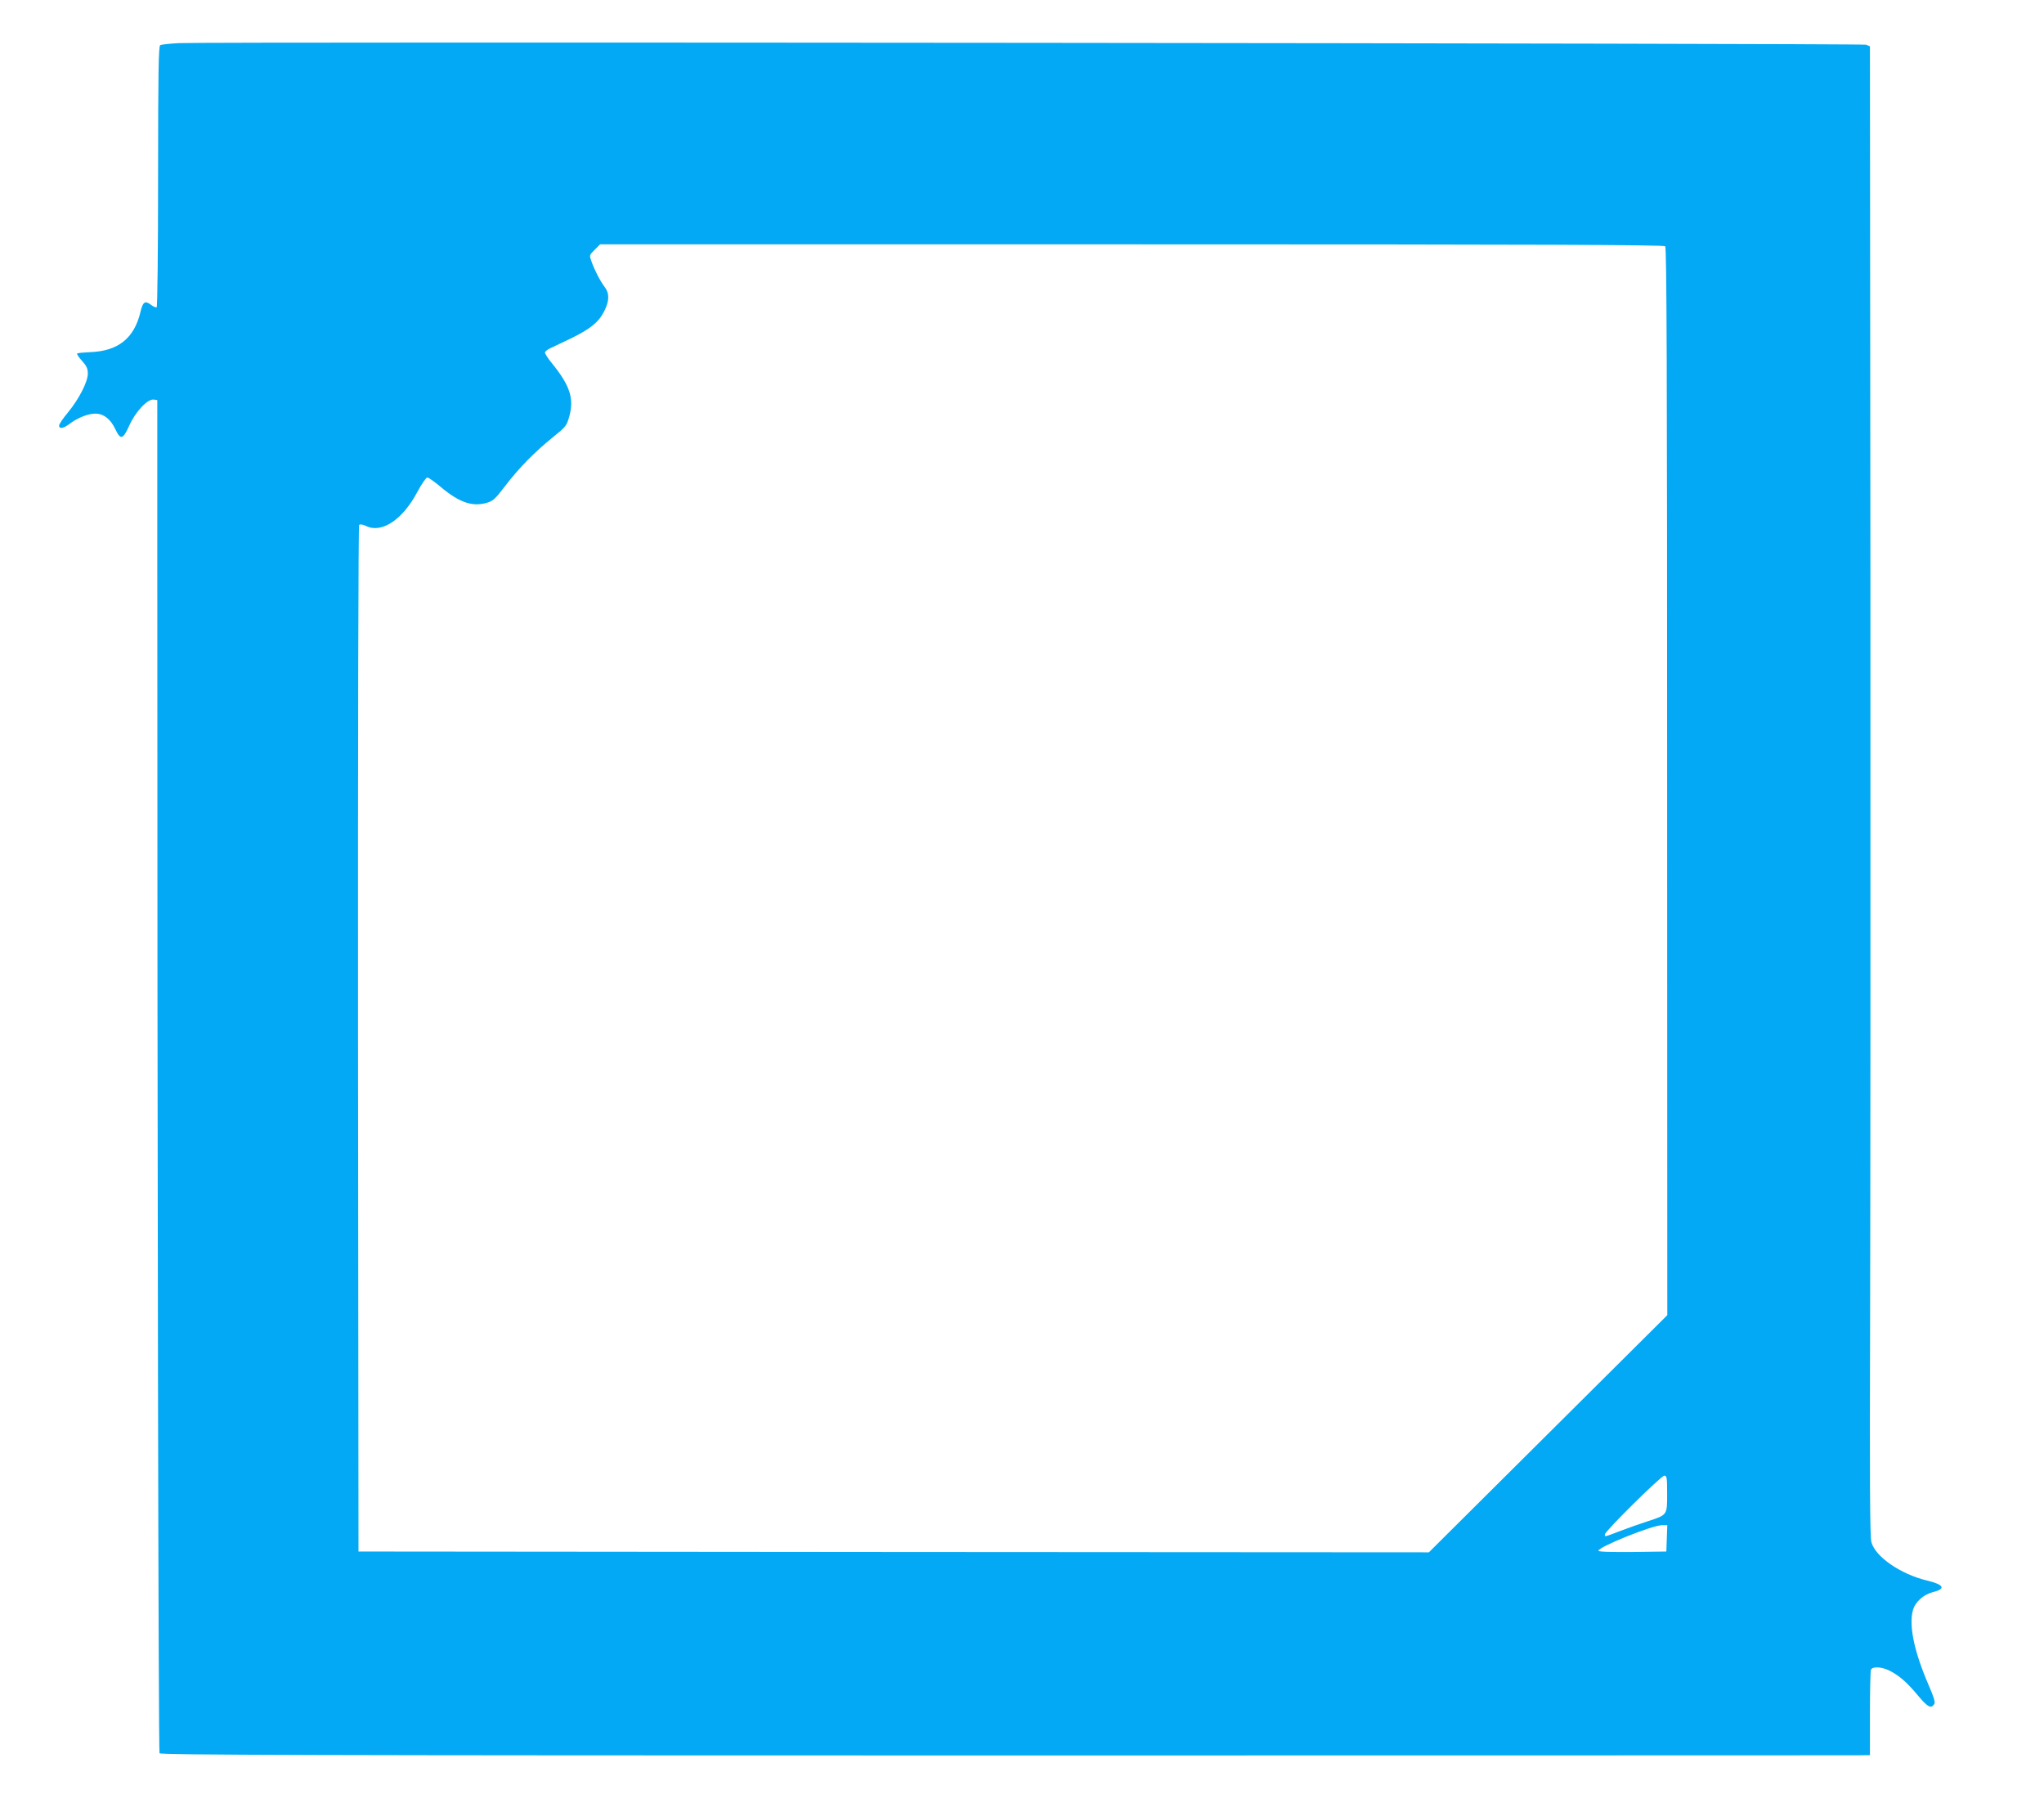 <?xml version="1.0" standalone="no"?>
<!DOCTYPE svg PUBLIC "-//W3C//DTD SVG 20010904//EN"
 "http://www.w3.org/TR/2001/REC-SVG-20010904/DTD/svg10.dtd">
<svg version="1.0" xmlns="http://www.w3.org/2000/svg"
 width="1280pt" height="1129pt" viewBox="0 0 1280 1129"
 preserveAspectRatio="xMidYMid meet">
<g transform="translate(0,1129) scale(0.1,-0.1)"
fill="#03a9f4" stroke="none">
<path d="M1120 11020 c-58 -3 -111 -9 -117 -13 -10 -6 -13 -182 -13 -822 0
-459 -4 -816 -9 -819 -5 -3 -21 4 -35 15 -37 29 -52 19 -66 -43 -39 -166 -140
-247 -317 -253 -41 -2 -77 -5 -80 -9 -3 -3 11 -24 31 -46 28 -31 36 -48 36
-79 0 -52 -55 -159 -124 -243 -31 -37 -56 -74 -56 -83 0 -22 27 -18 63 9 50
39 118 66 164 66 52 0 96 -34 126 -99 32 -67 47 -63 86 23 38 87 116 170 154
164 l22 -3 0 -865 c0 -3841 7 -7597 14 -7608 7 -11 910 -14 5267 -14 2892 0
5301 1 5352 1 l92 1 0 259 c0 143 3 266 6 275 9 23 66 20 117 -5 62 -32 110
-74 178 -156 61 -73 82 -84 102 -53 7 12 -3 44 -36 120 -90 208 -124 371 -98
467 14 52 66 99 126 114 83 21 69 47 -40 73 -164 40 -321 148 -346 240 -9 30
-11 396 -8 1356 2 723 3 2821 2 4663 l-3 3347 -24 10 c-25 9 -10373 19 -10566
10z m9308 -1272 c9 -9 12 -768 12 -3353 l1 -3340 -747 -743 -746 -742 -3351 2
-3352 3 -3 3209 c-1 2001 2 3214 7 3219 6 6 24 3 47 -8 96 -45 227 43 317 214
27 50 55 91 63 91 8 0 46 -27 85 -60 116 -97 198 -125 289 -98 39 12 53 26
112 103 84 111 186 215 299 306 82 66 87 72 104 131 31 113 5 193 -109 334
-26 31 -45 62 -43 68 2 6 14 16 28 23 13 6 72 34 130 62 126 61 178 103 213
173 33 65 33 112 2 152 -28 37 -63 105 -82 159 -14 39 -14 39 20 73 l34 34
3329 0 c2576 0 3332 -3 3341 -12z m12 -7811 c0 -135 2 -132 -120 -172 -47 -15
-125 -43 -173 -61 -102 -39 -97 -38 -97 -22 0 20 353 368 372 368 16 0 18 -12
18 -113z m-2 -279 l-3 -83 -212 -3 c-138 -1 -213 1 -213 8 0 24 335 159 398
160 l33 0 -3 -82z"/>
</g>
</svg>
